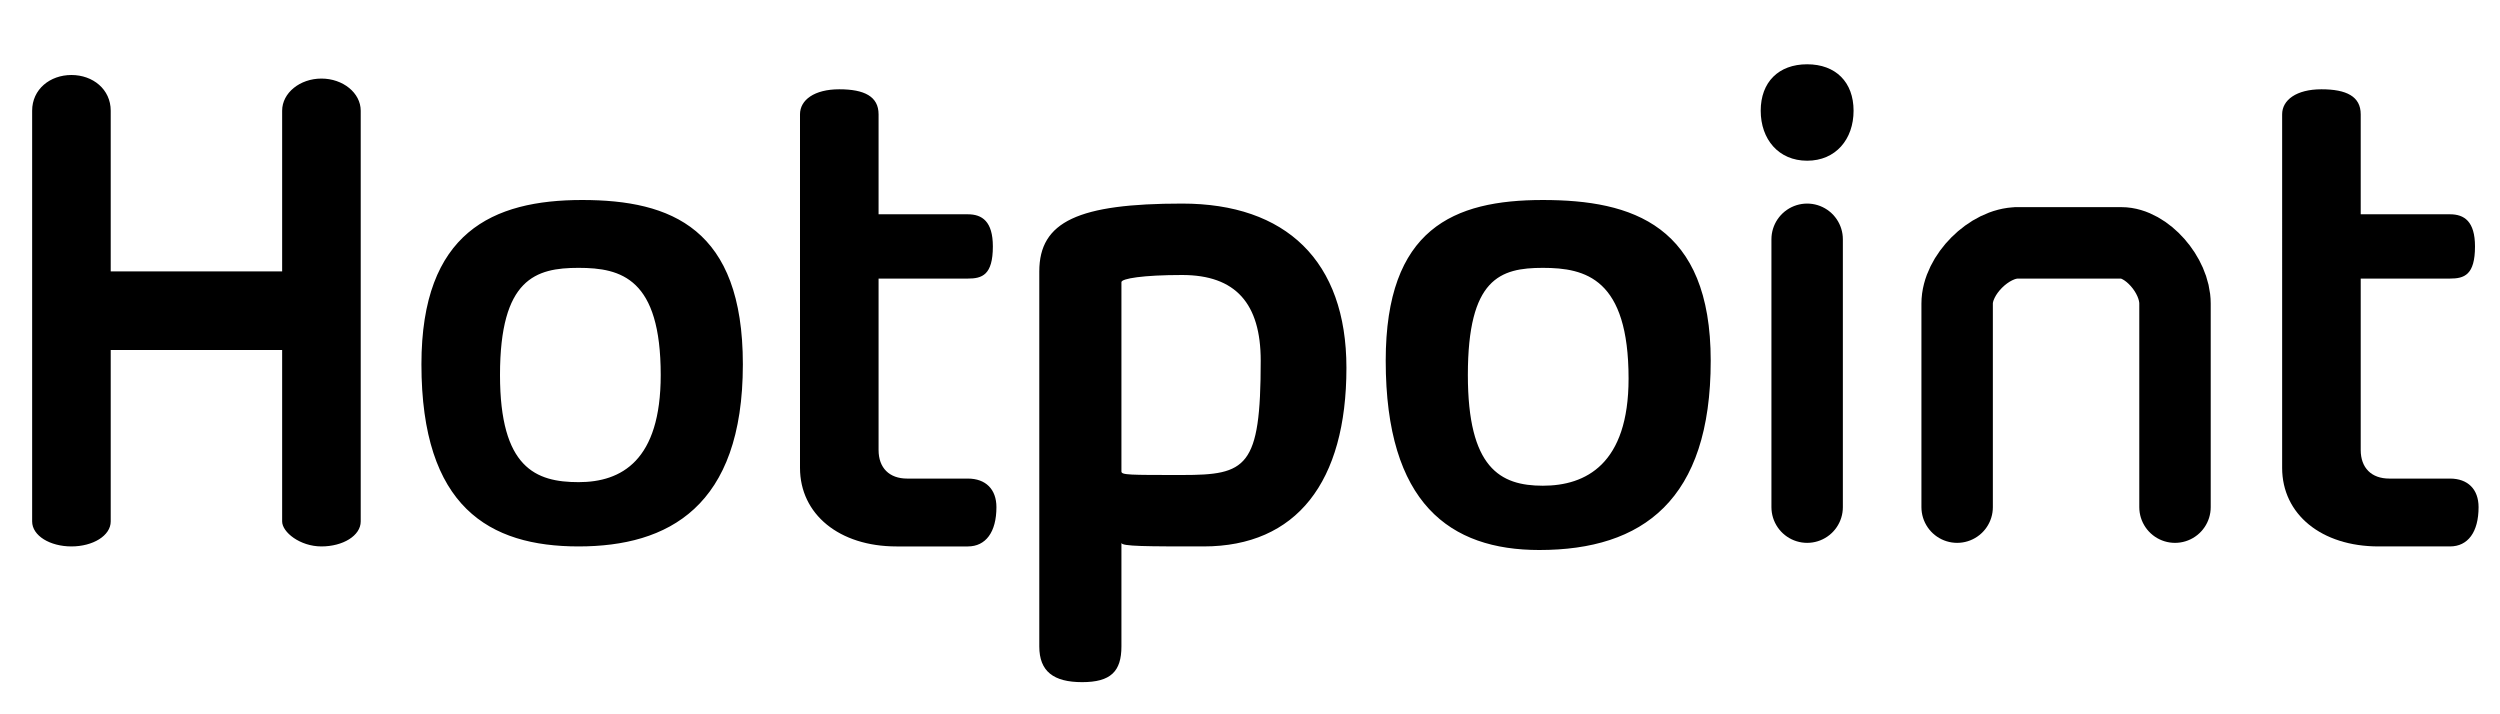 <svg xmlns="http://www.w3.org/2000/svg" viewBox="0 0 700 200" style="version:1"><style>.a{fill:none;stroke-linecap:round;stroke-miterlimit:10;stroke-width:20;stroke:#000;}</style><path d="M79 146V98H31v48c0 4-5 7-11 7s-11-3-11-7V31c0-6 5-10 11-10s11 4 11 10v45h48V31c0-5 5-9 11-9s11 4 11 9v115c0 4-5 7-11 7s-11-4-11-7zm84-90c-25 0-45 9-45 46 0 40 19 51 44 51s46-11 46-51c0-38-20-46-45-46zm-1 79c-12 0-22-4-22-30 0-27 10-30 22-30s23 3 23 30c0 24-11 30-23 30zm84-103v28h25c4 0 7 2 7 9 0 8-3 9-7 9h-25v48c0 5 3 8 8 8h17c5 0 8 3 8 8 0 7-3 11-8 11h-20c-16 0-27-9-27-22V32c0-4 4-7 11-7s11 2 11 7zm85 25c-29 0-40 5-40 19v105c0 7 4 10 12 10s11-3 11-10v-29c0 1 7 1 23 1 26 0 40-18 40-50 0-30-17-46-46-46zm0 76c-15 0-17 0-17-1V79c0-1 6-2 17-2 15 0 22 8 22 24 0 30-4 32-22 32zm101-77c-25 0-44 8-44 45 0 40 18 53 43 53 29 0 48-14 48-53 0-38-22-45-47-45zm0 80c-12 0-21-5-21-31 0-27 9-30 21-30s24 3 24 31c0 24-12 30-24 30z"/><path d="M506 67v75" class="a"/><path d="M519 31c0 8-5 14-13 14s-13-6-13-14 5-13 13-13 13 5 13 13z"/><path d="M609 142V85c0-8-8-17-15-17h-30 1c-8 0-17 9-17 17v57" class="a"/><path d="M661 32v28h25c4 0 7 2 7 9 0 8-3 9-7 9h-25v48c0 5 3 8 8 8h17c5 0 8 3 8 8 0 7-3 11-8 11h-20c-16 0-27-9-27-22V32c0-4 4-7 11-7s11 2 11 7z"/></svg>